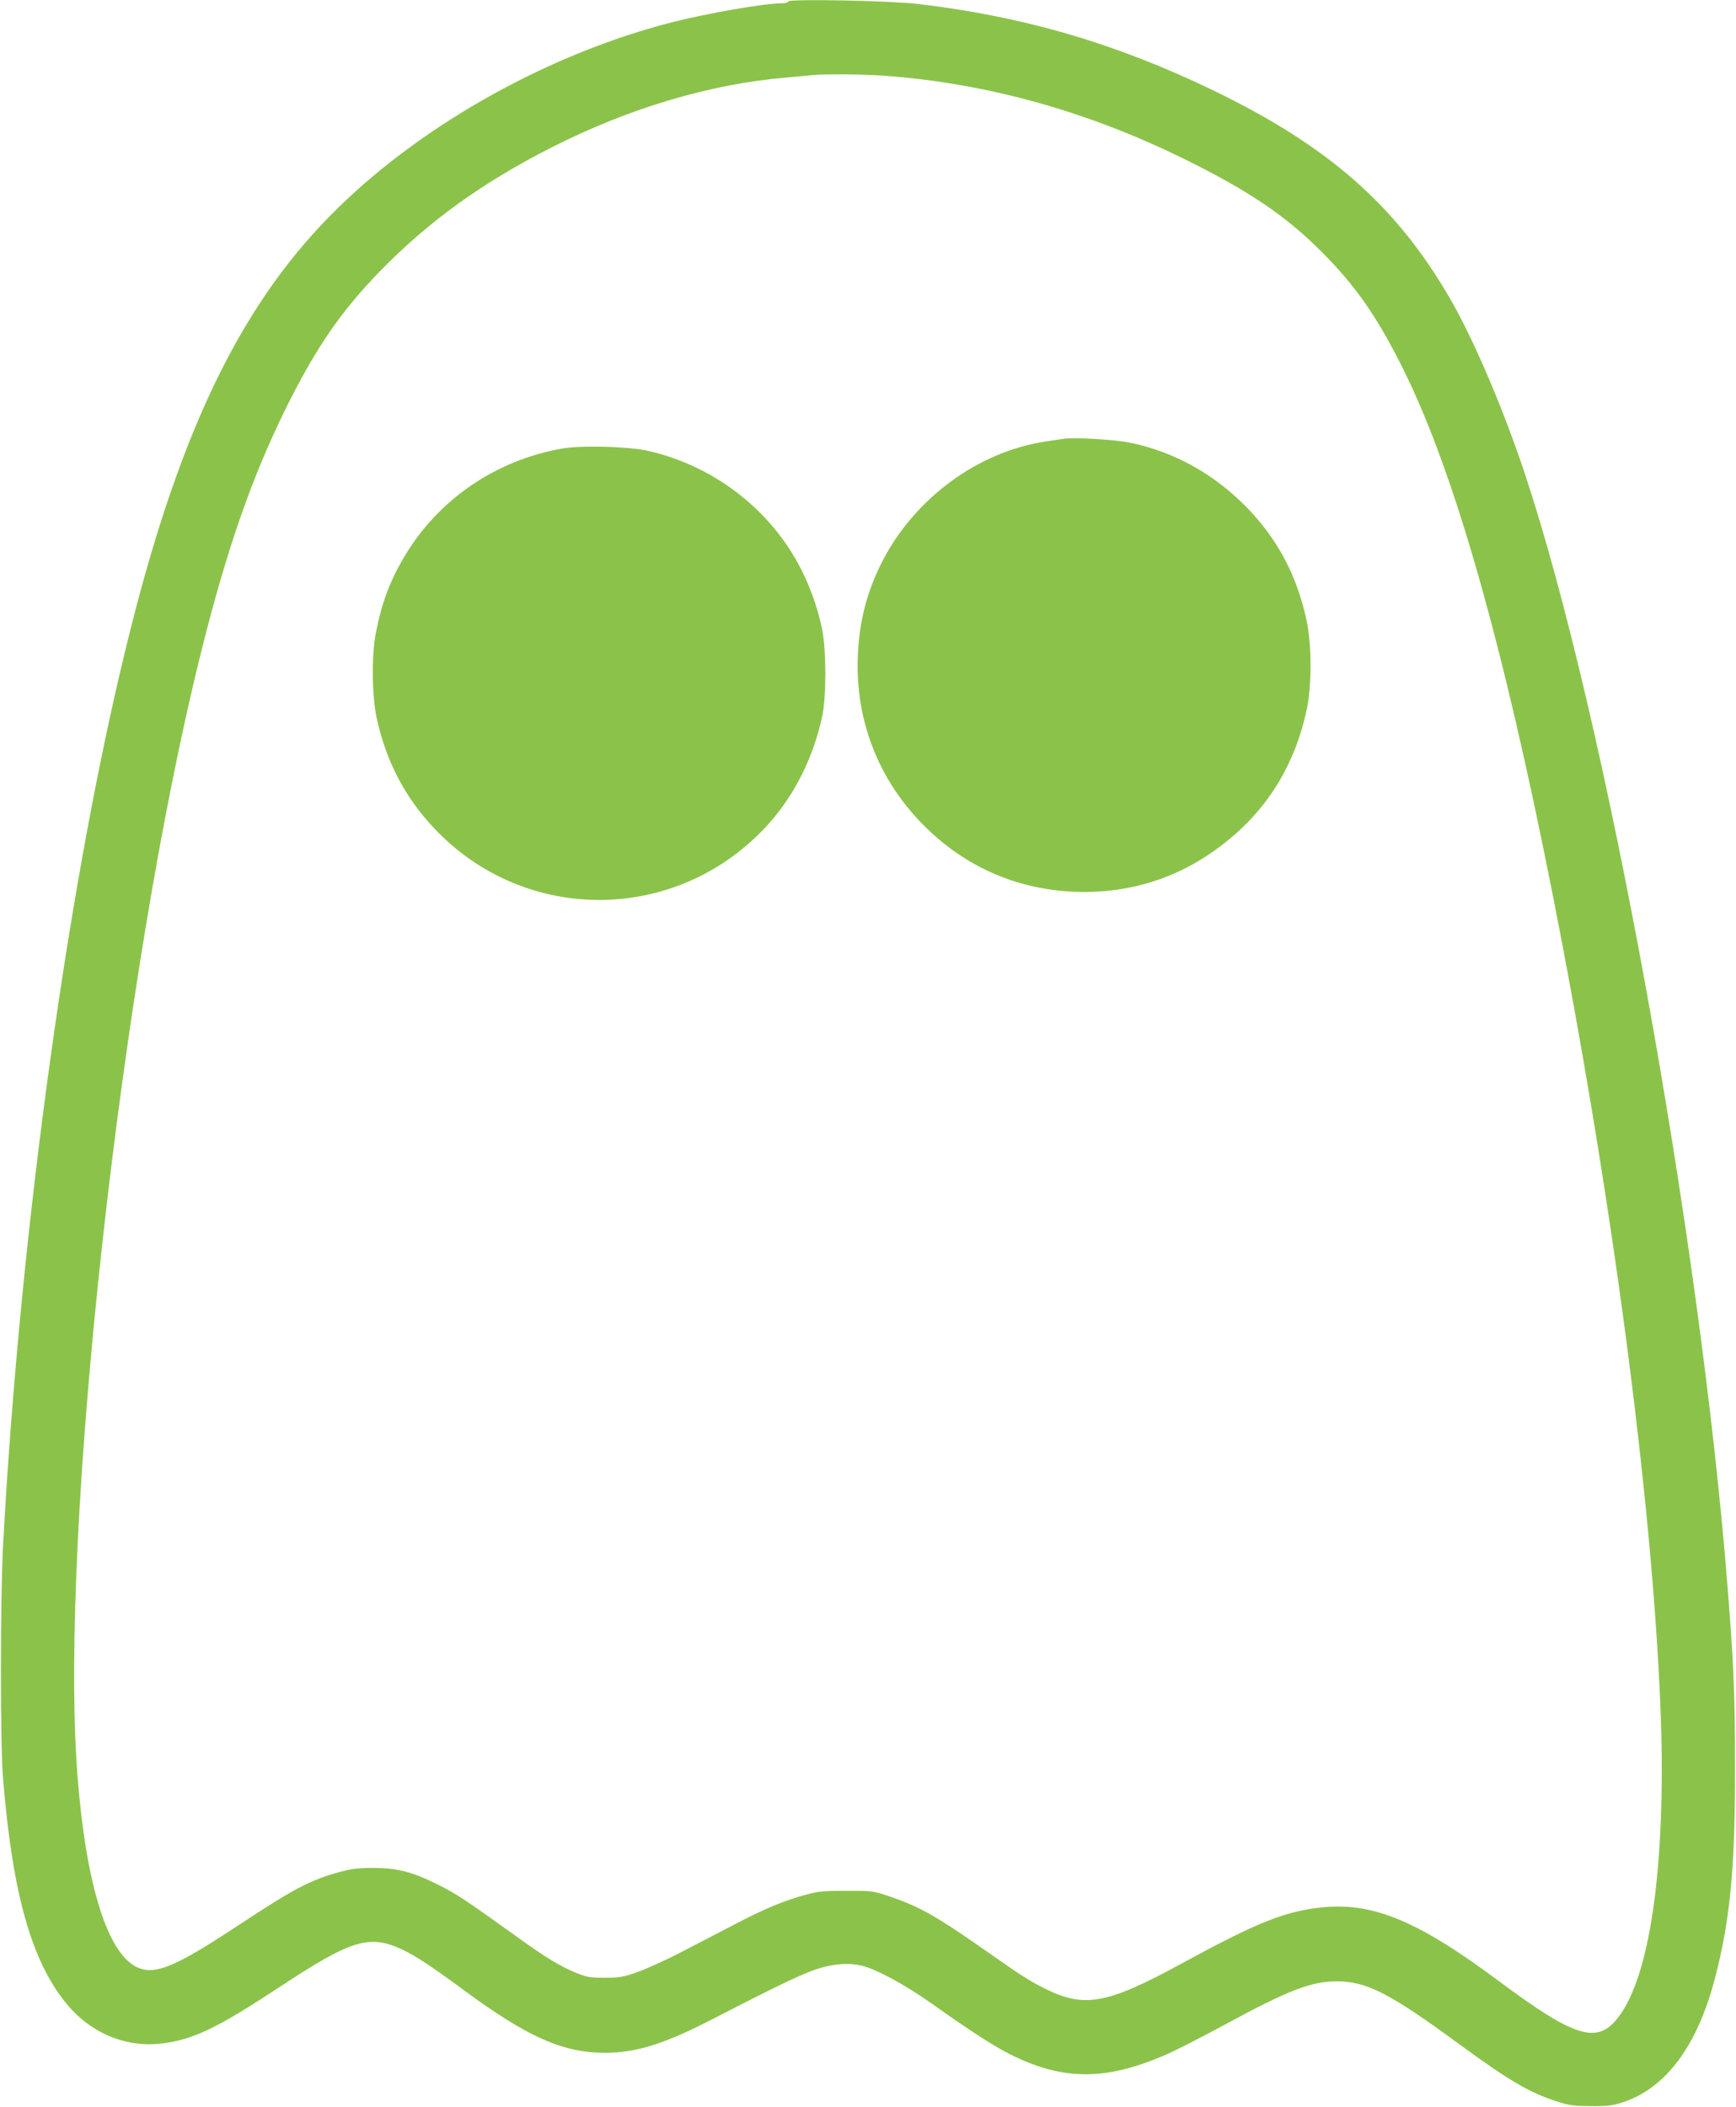 <?xml version="1.0" standalone="no"?>
<!DOCTYPE svg PUBLIC "-//W3C//DTD SVG 20010904//EN"
 "http://www.w3.org/TR/2001/REC-SVG-20010904/DTD/svg10.dtd">
<svg version="1.0" xmlns="http://www.w3.org/2000/svg"
 width="1055pt" height="1280pt" viewBox="0 0 1055 1280"
 preserveAspectRatio="xMidYMid meet">
<g transform="translate(0,1280) scale(0.1,-0.1)"
fill="#8bc34a" stroke="none">
<path d="M4790 12791 c0 -6 -17 -11 -40 -11 -104 0 -443 -59 -665 -115 -737
-188 -1496 -608 -2023 -1120 -577 -560 -954 -1320 -1267 -2560 -370 -1463
-673 -3642 -777 -5585 -16 -315 -17 -1187 0 -1395 56 -703 173 -1119 387
-1378 148 -179 363 -268 583 -240 188 24 334 94 707 340 443 292 550 324 752
229 83 -40 173 -99 374 -247 387 -285 600 -379 857 -379 191 0 364 55 667 212
407 210 550 277 639 303 95 27 178 32 254 14 83 -19 263 -116 417 -225 244
-173 384 -263 485 -314 325 -162 586 -161 960 5 52 23 209 103 347 178 382
207 520 260 673 261 184 1 323 -70 747 -381 304 -222 426 -294 593 -348 73
-24 102 -28 205 -29 98 -1 133 3 190 21 265 84 457 339 565 748 94 356 125
675 124 1285 0 434 -7 611 -44 1085 -171 2169 -741 5298 -1235 6783 -132 395
-310 811 -452 1057 -328 566 -739 927 -1438 1265 -590 285 -1151 450 -1797
526 -171 20 -788 32 -788 15z m585 -451 c622 -46 1231 -215 1820 -505 390
-192 612 -341 831 -559 212 -211 343 -399 504 -723 310 -627 603 -1657 904
-3178 357 -1805 602 -3646 656 -4925 38 -902 -48 -1593 -234 -1874 -136 -204
-263 -171 -757 197 -495 367 -767 477 -1086 438 -216 -26 -386 -96 -829 -337
-458 -250 -594 -274 -836 -153 -97 49 -145 80 -360 231 -296 207 -396 264
-576 326 -106 36 -109 36 -267 36 -136 0 -173 -3 -245 -23 -131 -35 -250 -84
-430 -178 -91 -47 -241 -125 -335 -174 -93 -48 -213 -102 -265 -120 -82 -29
-108 -33 -195 -33 -89 0 -108 3 -177 31 -95 39 -182 92 -343 208 -323 232
-378 269 -490 325 -158 79 -247 102 -395 103 -90 0 -133 -5 -200 -23 -187 -51
-281 -101 -630 -331 -367 -242 -490 -294 -594 -255 -189 72 -324 499 -376
1181 -110 1468 266 4873 755 6825 155 618 305 1049 510 1465 183 369 333 589
573 836 293 302 623 540 1047 755 471 238 961 384 1425 423 69 6 141 13 160
15 81 7 305 5 435 -4z"/>
<path d="M6460 10134 c-14 -2 -59 -9 -100 -15 -415 -61 -802 -345 -1000 -733
-93 -184 -139 -363 -147 -576 -15 -388 127 -750 402 -1025 248 -249 561 -387
911 -402 293 -13 570 62 806 217 326 214 528 509 610 893 30 144 30 388 -1
534 -56 268 -171 488 -354 680 -199 208 -444 346 -715 403 -93 20 -352 35
-412 24z"/>
<path d="M3415 10075 c-403 -71 -751 -309 -957 -655 -88 -148 -139 -284 -174
-465 -26 -133 -24 -377 4 -512 57 -264 170 -483 350 -674 558 -593 1493 -579
2036 30 158 177 270 404 323 651 25 117 25 399 0 522 -22 111 -58 220 -108
328 -178 383 -535 668 -954 762 -119 26 -404 34 -520 13z"/>
</g>
</svg>
